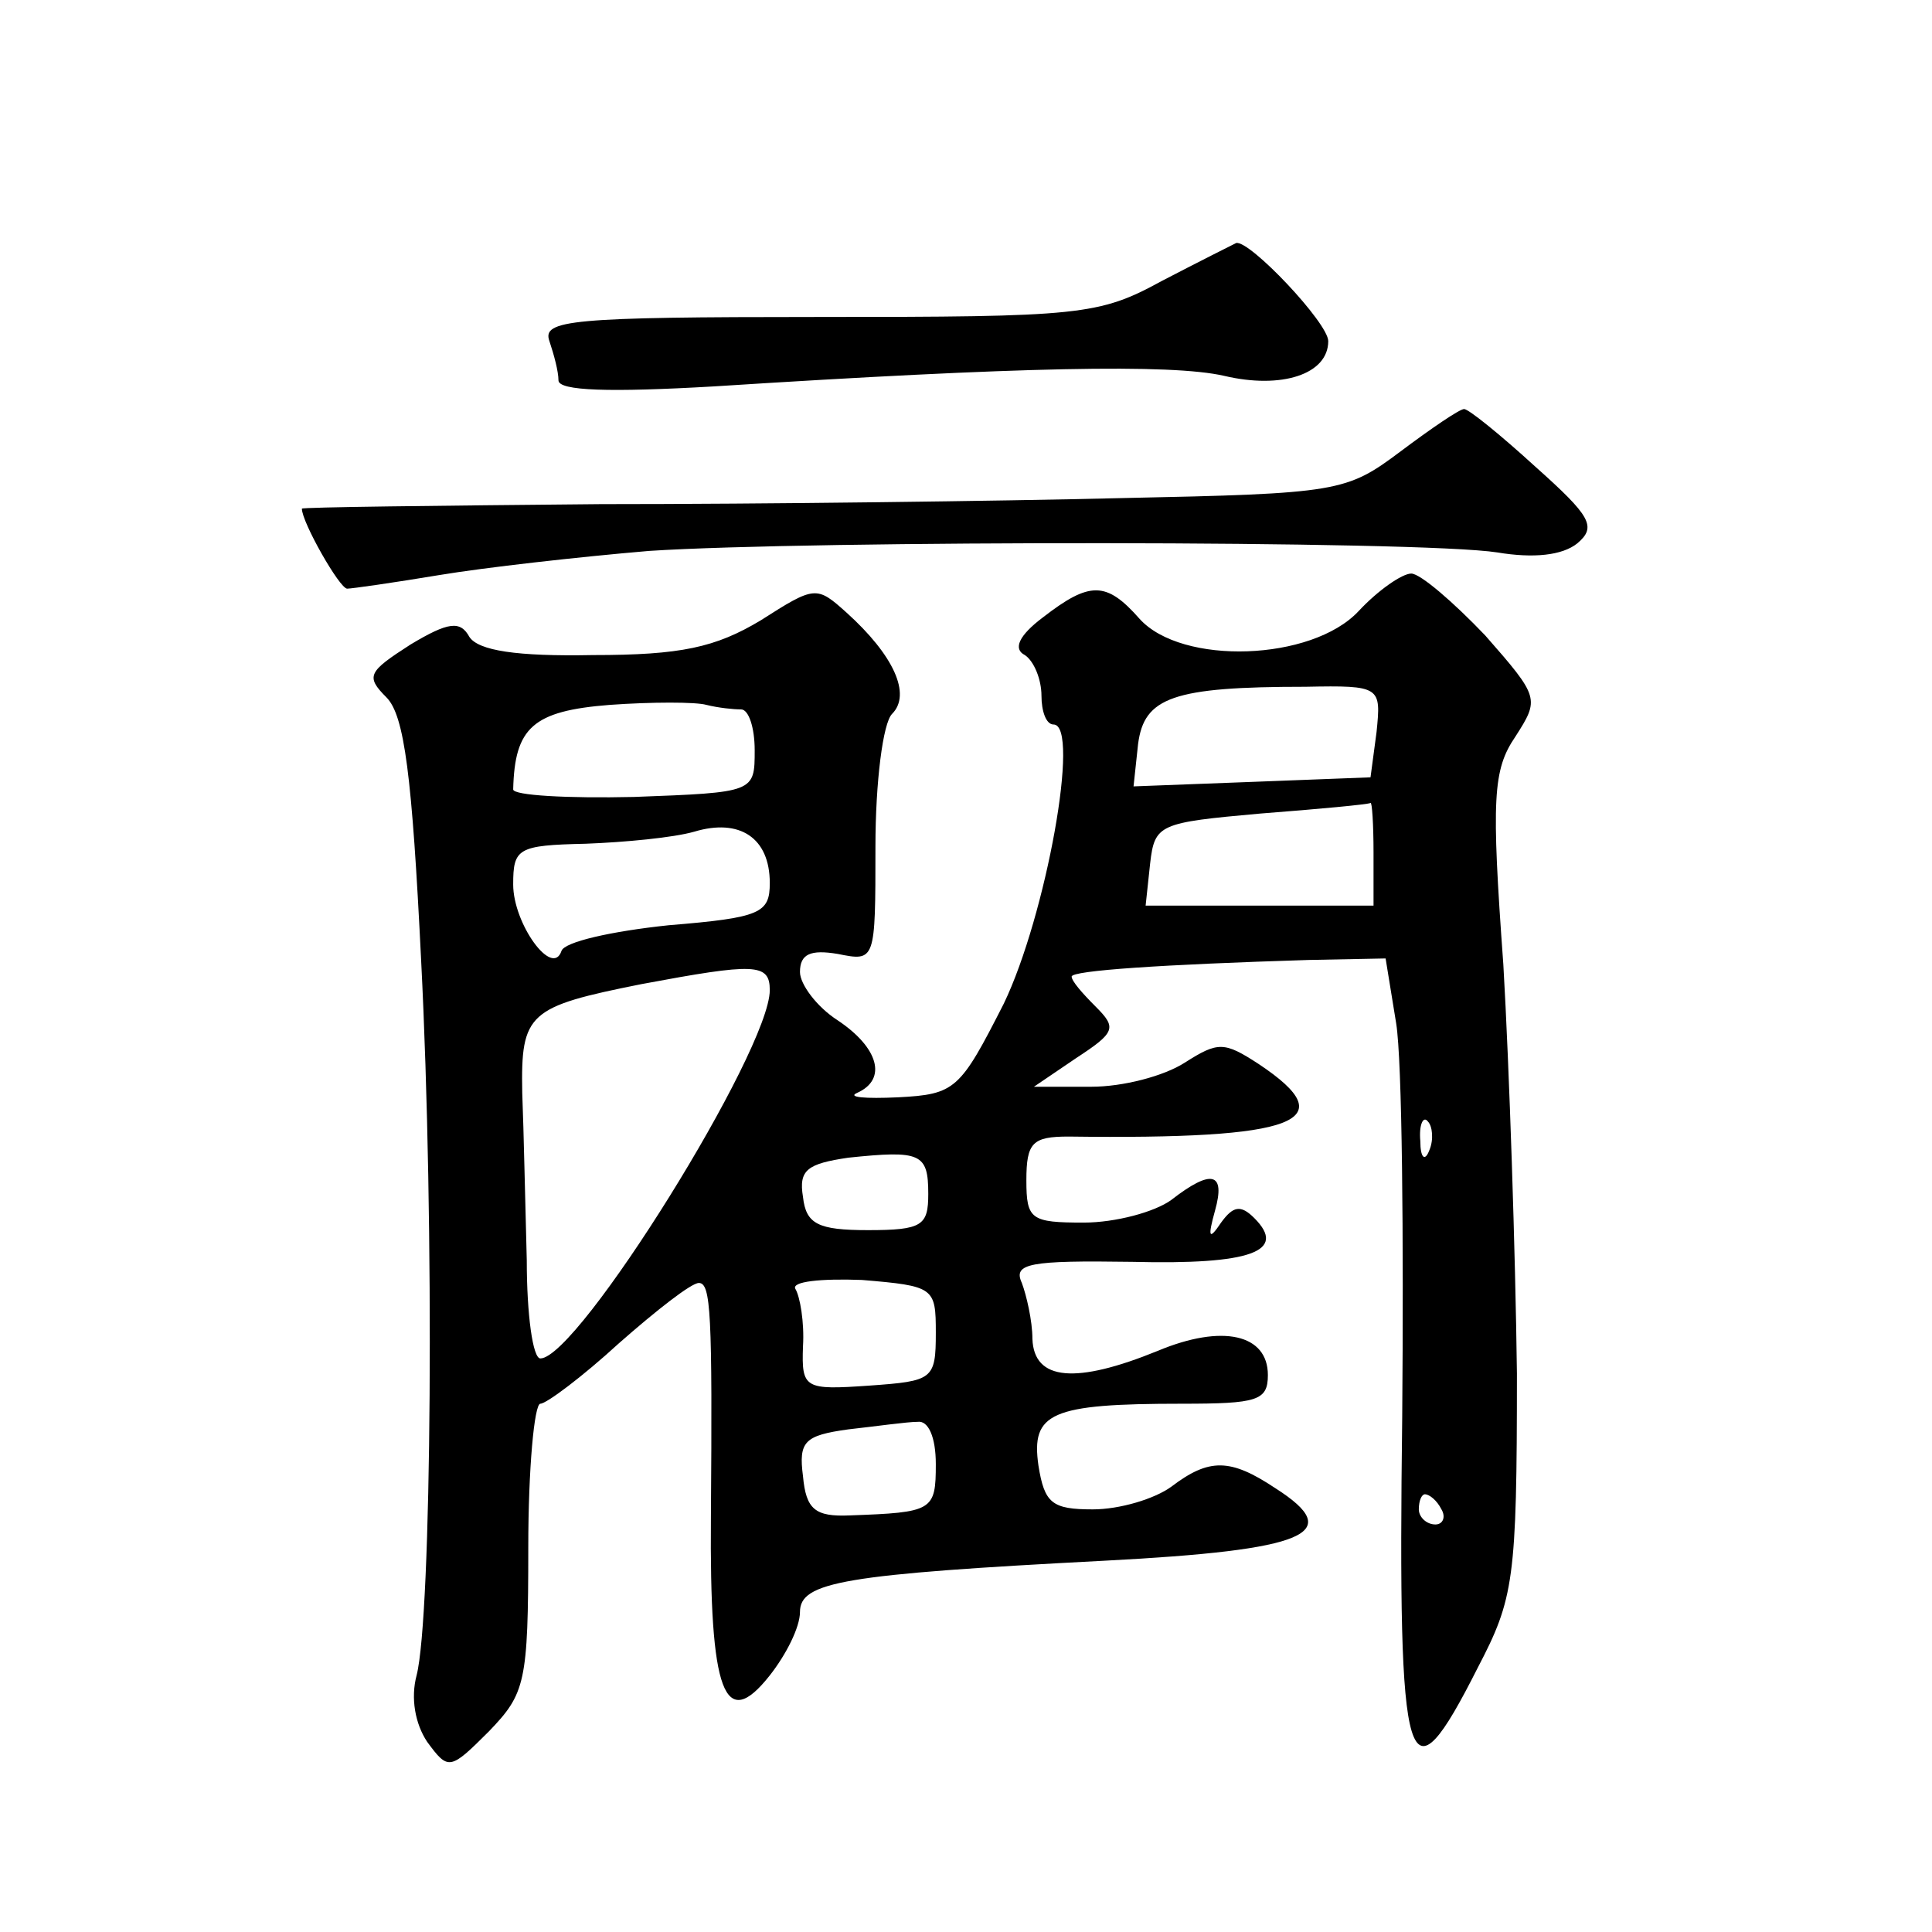<?xml version="1.0" standalone="no"?>
<!DOCTYPE svg PUBLIC "-//W3C//DTD SVG 20010904//EN"
 "http://www.w3.org/TR/2001/REC-SVG-20010904/DTD/svg10.dtd">
<svg version="1.0" xmlns="http://www.w3.org/2000/svg"
 width="128pt" height="128pt" viewBox="0 0 128 128"
 preserveAspectRatio="xMidYMid meet">
<g transform="translate(0,128) scale(0.1,-0.1)"
fill="#0" stroke="none">
<path d="M770 1094 c-42 -23 -54 -24 -228 -24 -164 0 -183 -2 -178 -16 3 -9 6 -20
6 -26 0 -7 34 -8 103 -4 203 13 303 15 338 7 38 -9 69 1 69 23 0 12 -52 67 -61
65 -2 -1 -24 -12 -49 -25z M928 981 c-36 -27 -41 -28 -185 -31 -81 -2 -237 -4 -345
-4 -109 -1 -198 -2 -198 -3 0 -9 25 -53 30 -53 3 0 31 4 61 9 30 5 92 12 139 16
107 7 511 7 562 -1 24 -4 43 -2 53 6 13 11 9 18 -28 51 -23 21 -44 38 -47 38 -3
0 -22 -13 -42 -28z M900 875 c-31 -33 -117 -36 -145 -5 -22 25 -33 25 -64 1 -16
-12 -20 -21 -12 -25 6 -4 11 -16 11 -27 0 -10 3 -19 8 -19 18 0 -5 -127 -33 -185
-29 -57 -32 -60 -70 -62 -22 -1 -34 0 -27 3 20 9 14 30 -13 48 -14 9 -25 24 -25
32 0 12 7 15 25 12 25 -5 25 -5 25 71 0 43 5 82 11 88 13 13 1 39 -30 67 -20 18
-21 18 -57 -5 -30 -18 -53 -23 -111 -23 -51 -1 -76 3 -82 12 -6 11 -14 10 -39 -5
-28 -18 -30 -21 -16 -35 12 -12 17 -52 23 -174 9 -176 7 -435 -3 -474 -4 -15 -1
-32 7 -44 14 -19 15 -19 41 7 24 25 26 32 26 122 0 52 4 95 8 95 4 0 28 18 52 40
25 22 48 40 53 40 8 0 9 -20 8 -155 -1 -117 9 -143 39 -105 11 14 20 32 20 42 0
20 29 25 202 34 134 7 160 18 113 48 -30 20 -44 20 -69 1 -11 -8 -34 -15 -52 -15
-27 0 -32 4 -36 29 -5 35 8 41 95 41 50 0 57 2 57 19 0 27 -30 34 -73 16 -54 -22
-82 -20 -83 8 0 12 -4 29 -7 37 -6 13 5 15 73 14 79 -2 103 7 81 29 -9 9 -14 8
-22 -3 -8 -12 -9 -10 -4 8 7 25 -2 28 -29 7 -11 -8 -37 -15 -58 -15 -35 0 -38 2
-38 28 0 25 4 29 28 29 152 -2 183 10 126 48 -23 15 -27 15 -49 1 -14 -9 -41 -16
-62 -16 l-38 0 28 19 c26 17 27 20 13 34 -9 9 -16 17 -16 20 0 4 60 8 157 11 l51
1 7 -43 c4 -25 5 -142 4 -261 -3 -240 3 -259 50 -166 24 46 26 58 26 195 -1 80
-5 202 -9 271 -8 110 -7 129 8 151 16 25 16 26 -20 67 -21 22 -43 41 -49 41 -6
0 -22 -11 -35 -25z m12 -80 l-4 -30 -78 -3 -79 -3 3 28 c4 31 23 38 111 38 50 1
50 0 47 -30z m-421 15 c5 0 9 -12 9 -27 0 -28 0 -28 -80 -31 -44 -1 -80 1 -80 5
1 41 13 52 64 56 28 2 57 2 64 0 8 -2 18 -3 23 -3z m419 -95 l0 -35 -76 0 -75 0
3 28 c3 26 6 27 73 33 39 3 71 6 73 7 1 1 2 -14 2 -33z m-400 -20 c0 -20 -6 -23
-67 -28 -38 -4 -69 -11 -71 -17 -6 -18 -32 18 -32 44 0 24 3 26 48 27 26 1 58 4
72 8 30 9 50 -4 50 -34z m0 -71 c0 -40 -127 -244 -152 -244 -5 0 -9 29 -9 65 -1
36 -2 86 -3 111 -1 53 4 57 79 72 75 14 85 14 85 -4z m437 -106 c-3 -8 -6 -5 -6
6 -1 11 2 17 5 13 3 -3 4 -12 1 -19z m-332 -29 c0 -21 -4 -24 -40 -24 -33 0 -41
4 -43 22 -3 18 3 22 30 26 48 5 53 3 53 -24z m5 -92 c0 -31 -2 -32 -44 -35 -43
-3 -45 -2 -44 26 1 16 -2 33 -5 38 -3 5 17 7 44 6 48 -4 49 -5 49 -35z m0 -87 c0
-31 -2 -32 -57 -34 -23 -1 -29 4 -31 26 -3 23 1 27 30 31 18 2 39 5 46 5 7 1 12
-10 12 -28z m335 -30 c3 -5 1 -10 -4 -10 -6 0 -11 5 -11 10 0 6 2 10 4 10 3 0 8
-4 11 -10z"/>
</g>
</svg>
